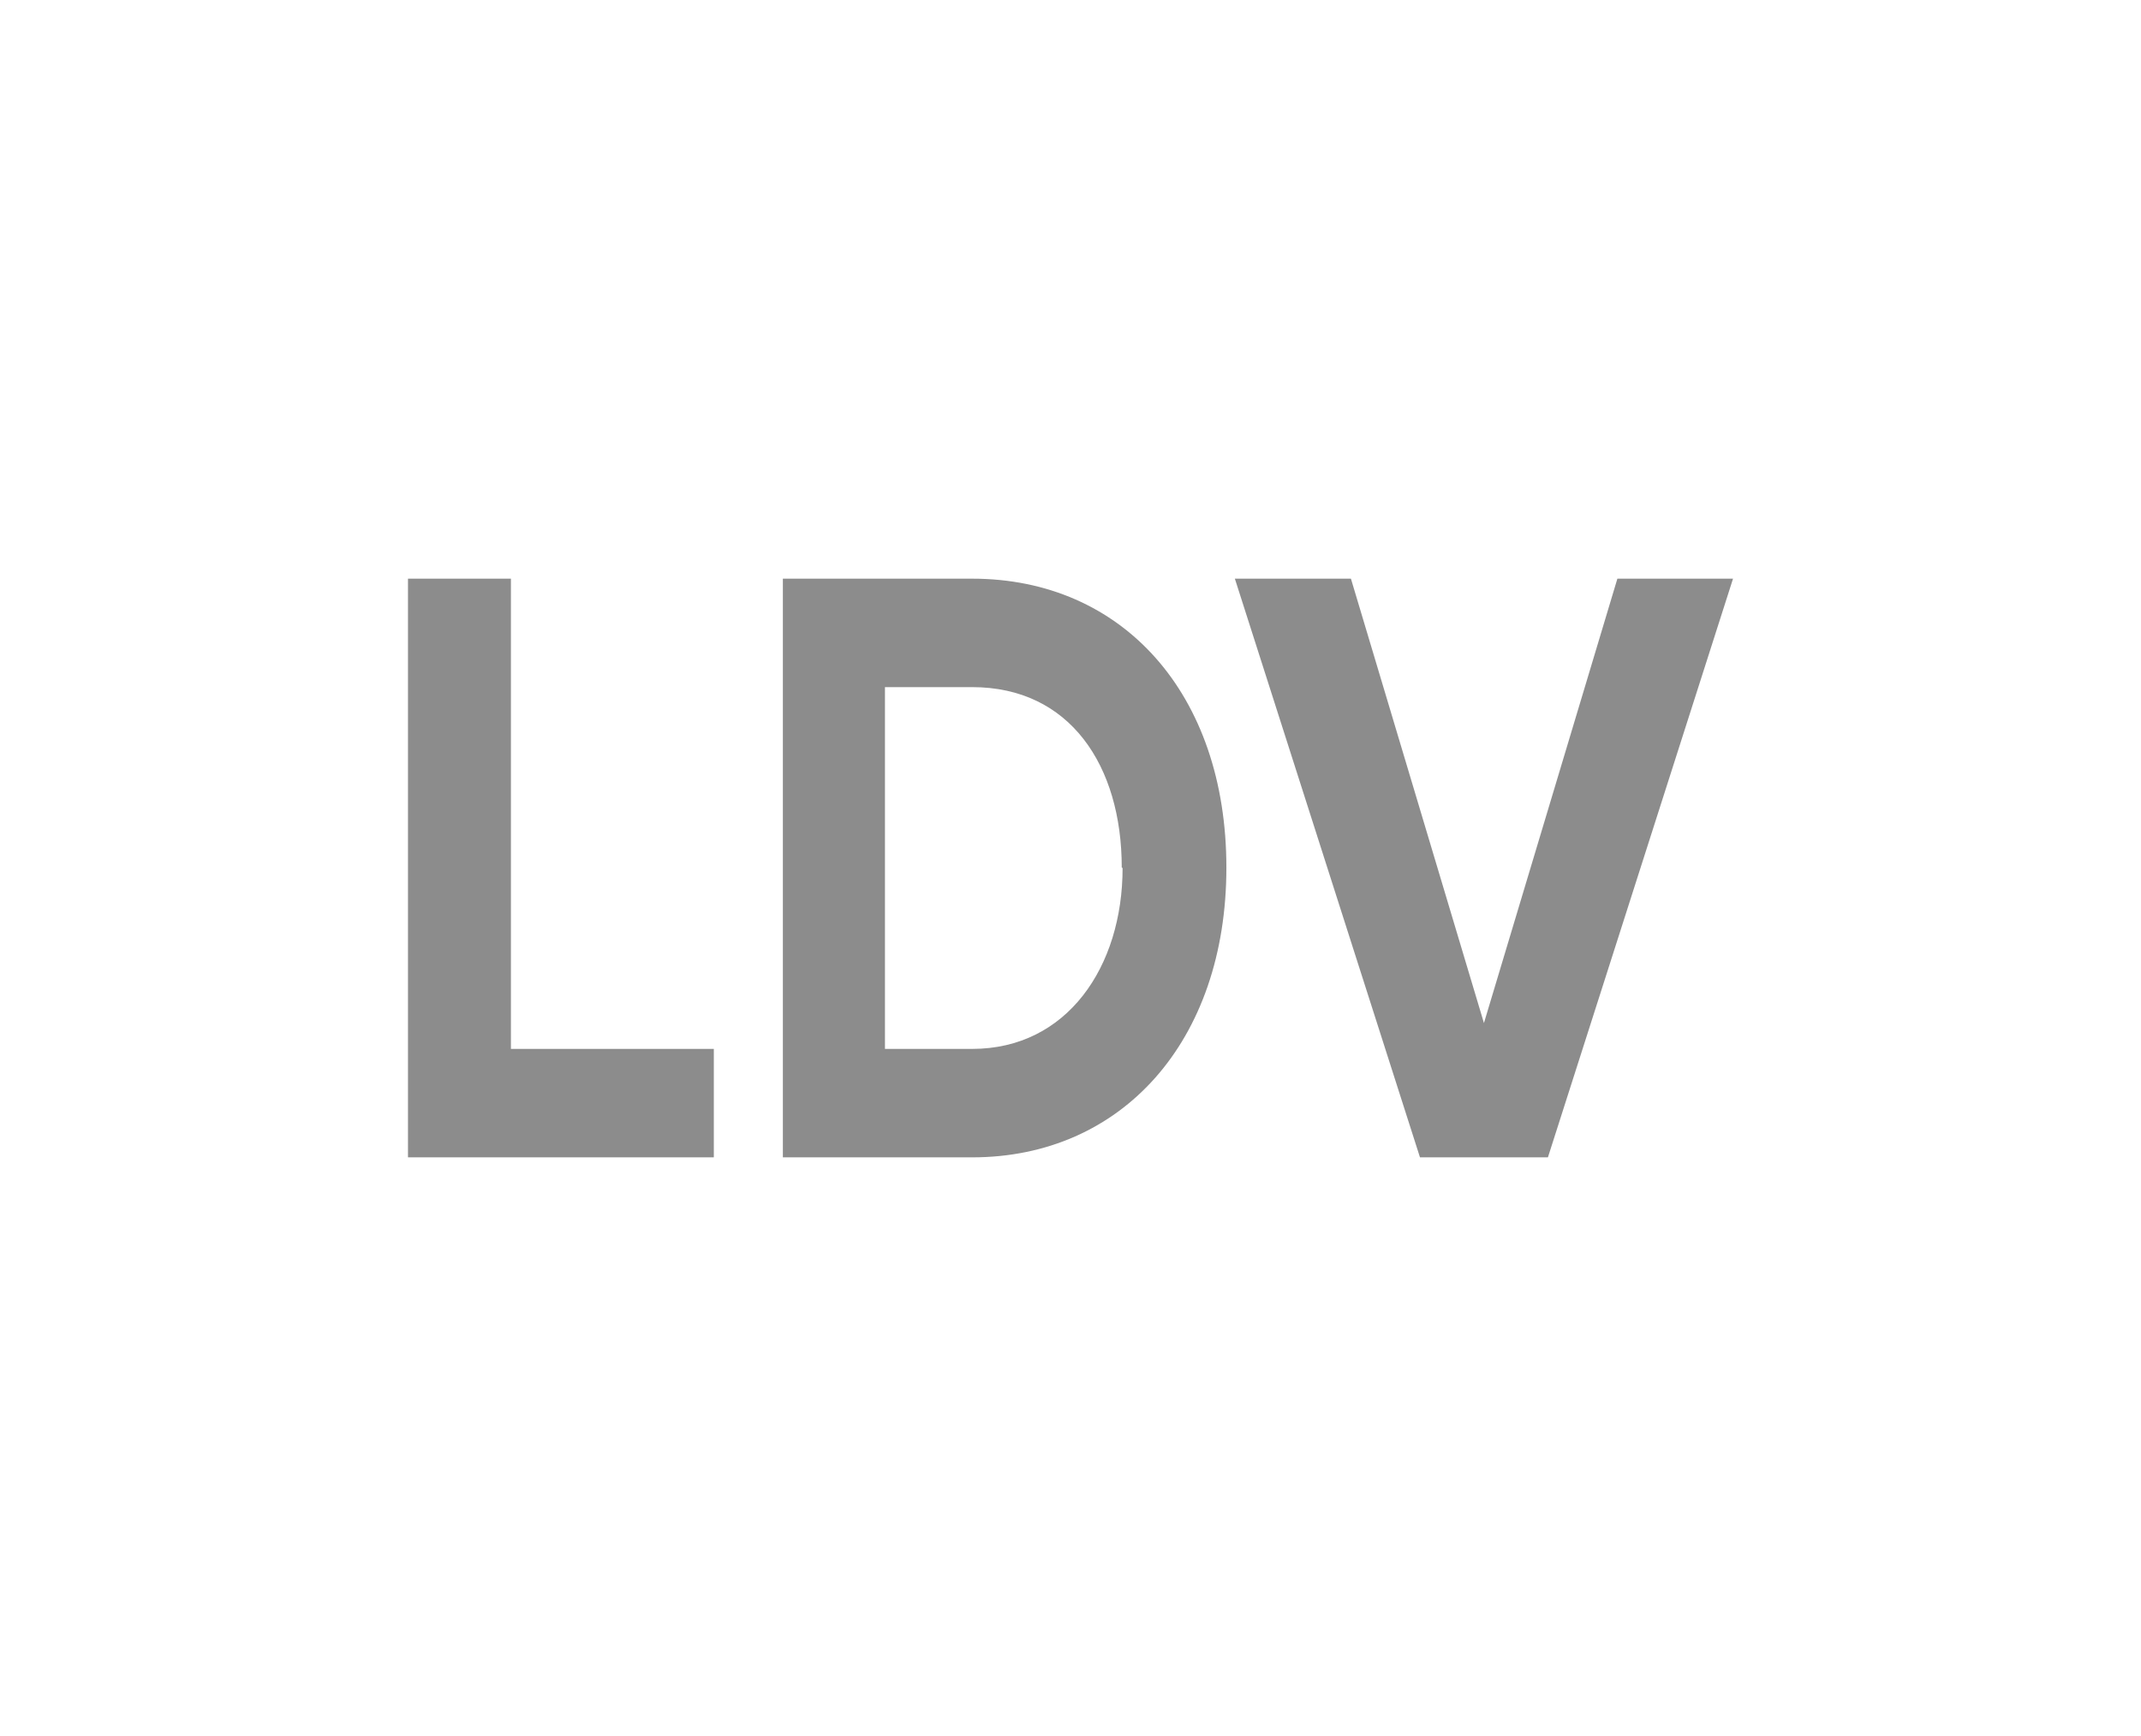 <?xml version="1.0" encoding="utf-8"?>
<!-- Generator: Adobe Illustrator 23.0.1, SVG Export Plug-In . SVG Version: 6.00 Build 0)  -->
<svg version="1.1" id="Layer_1" xmlns="http://www.w3.org/2000/svg" xmlns:xlink="http://www.w3.org/1999/xlink" x="0px" y="0px"
	 width="148px" height="120px" viewBox="0 0 148 120" enable-background="new 0 0 148 120" xml:space="preserve">
<title>LDV</title>
<g>
	<path fill="#8C8C8C" d="M28.202,80V40h7.116v32.504h14.026V80H28.202z"/>
	<path fill="#8C8C8C" d="M54.117,80V40h13.089c10.395,0,17.57,7.965,17.57,19.971S77.543,80,67.206,80H54.117z M77.543,59.971
		c0-7.028-3.572-12.474-10.337-12.474h-6.032v25.007h6.032c6.559,0,10.395-5.681,10.395-12.504L77.543,59.971z"/>
	<path fill="#8C8C8C" d="M98.158,80L85.362,40h8.023l9.195,30.717L111.804,40h7.994l-12.796,40H98.158z"/>
</g>
</svg>
